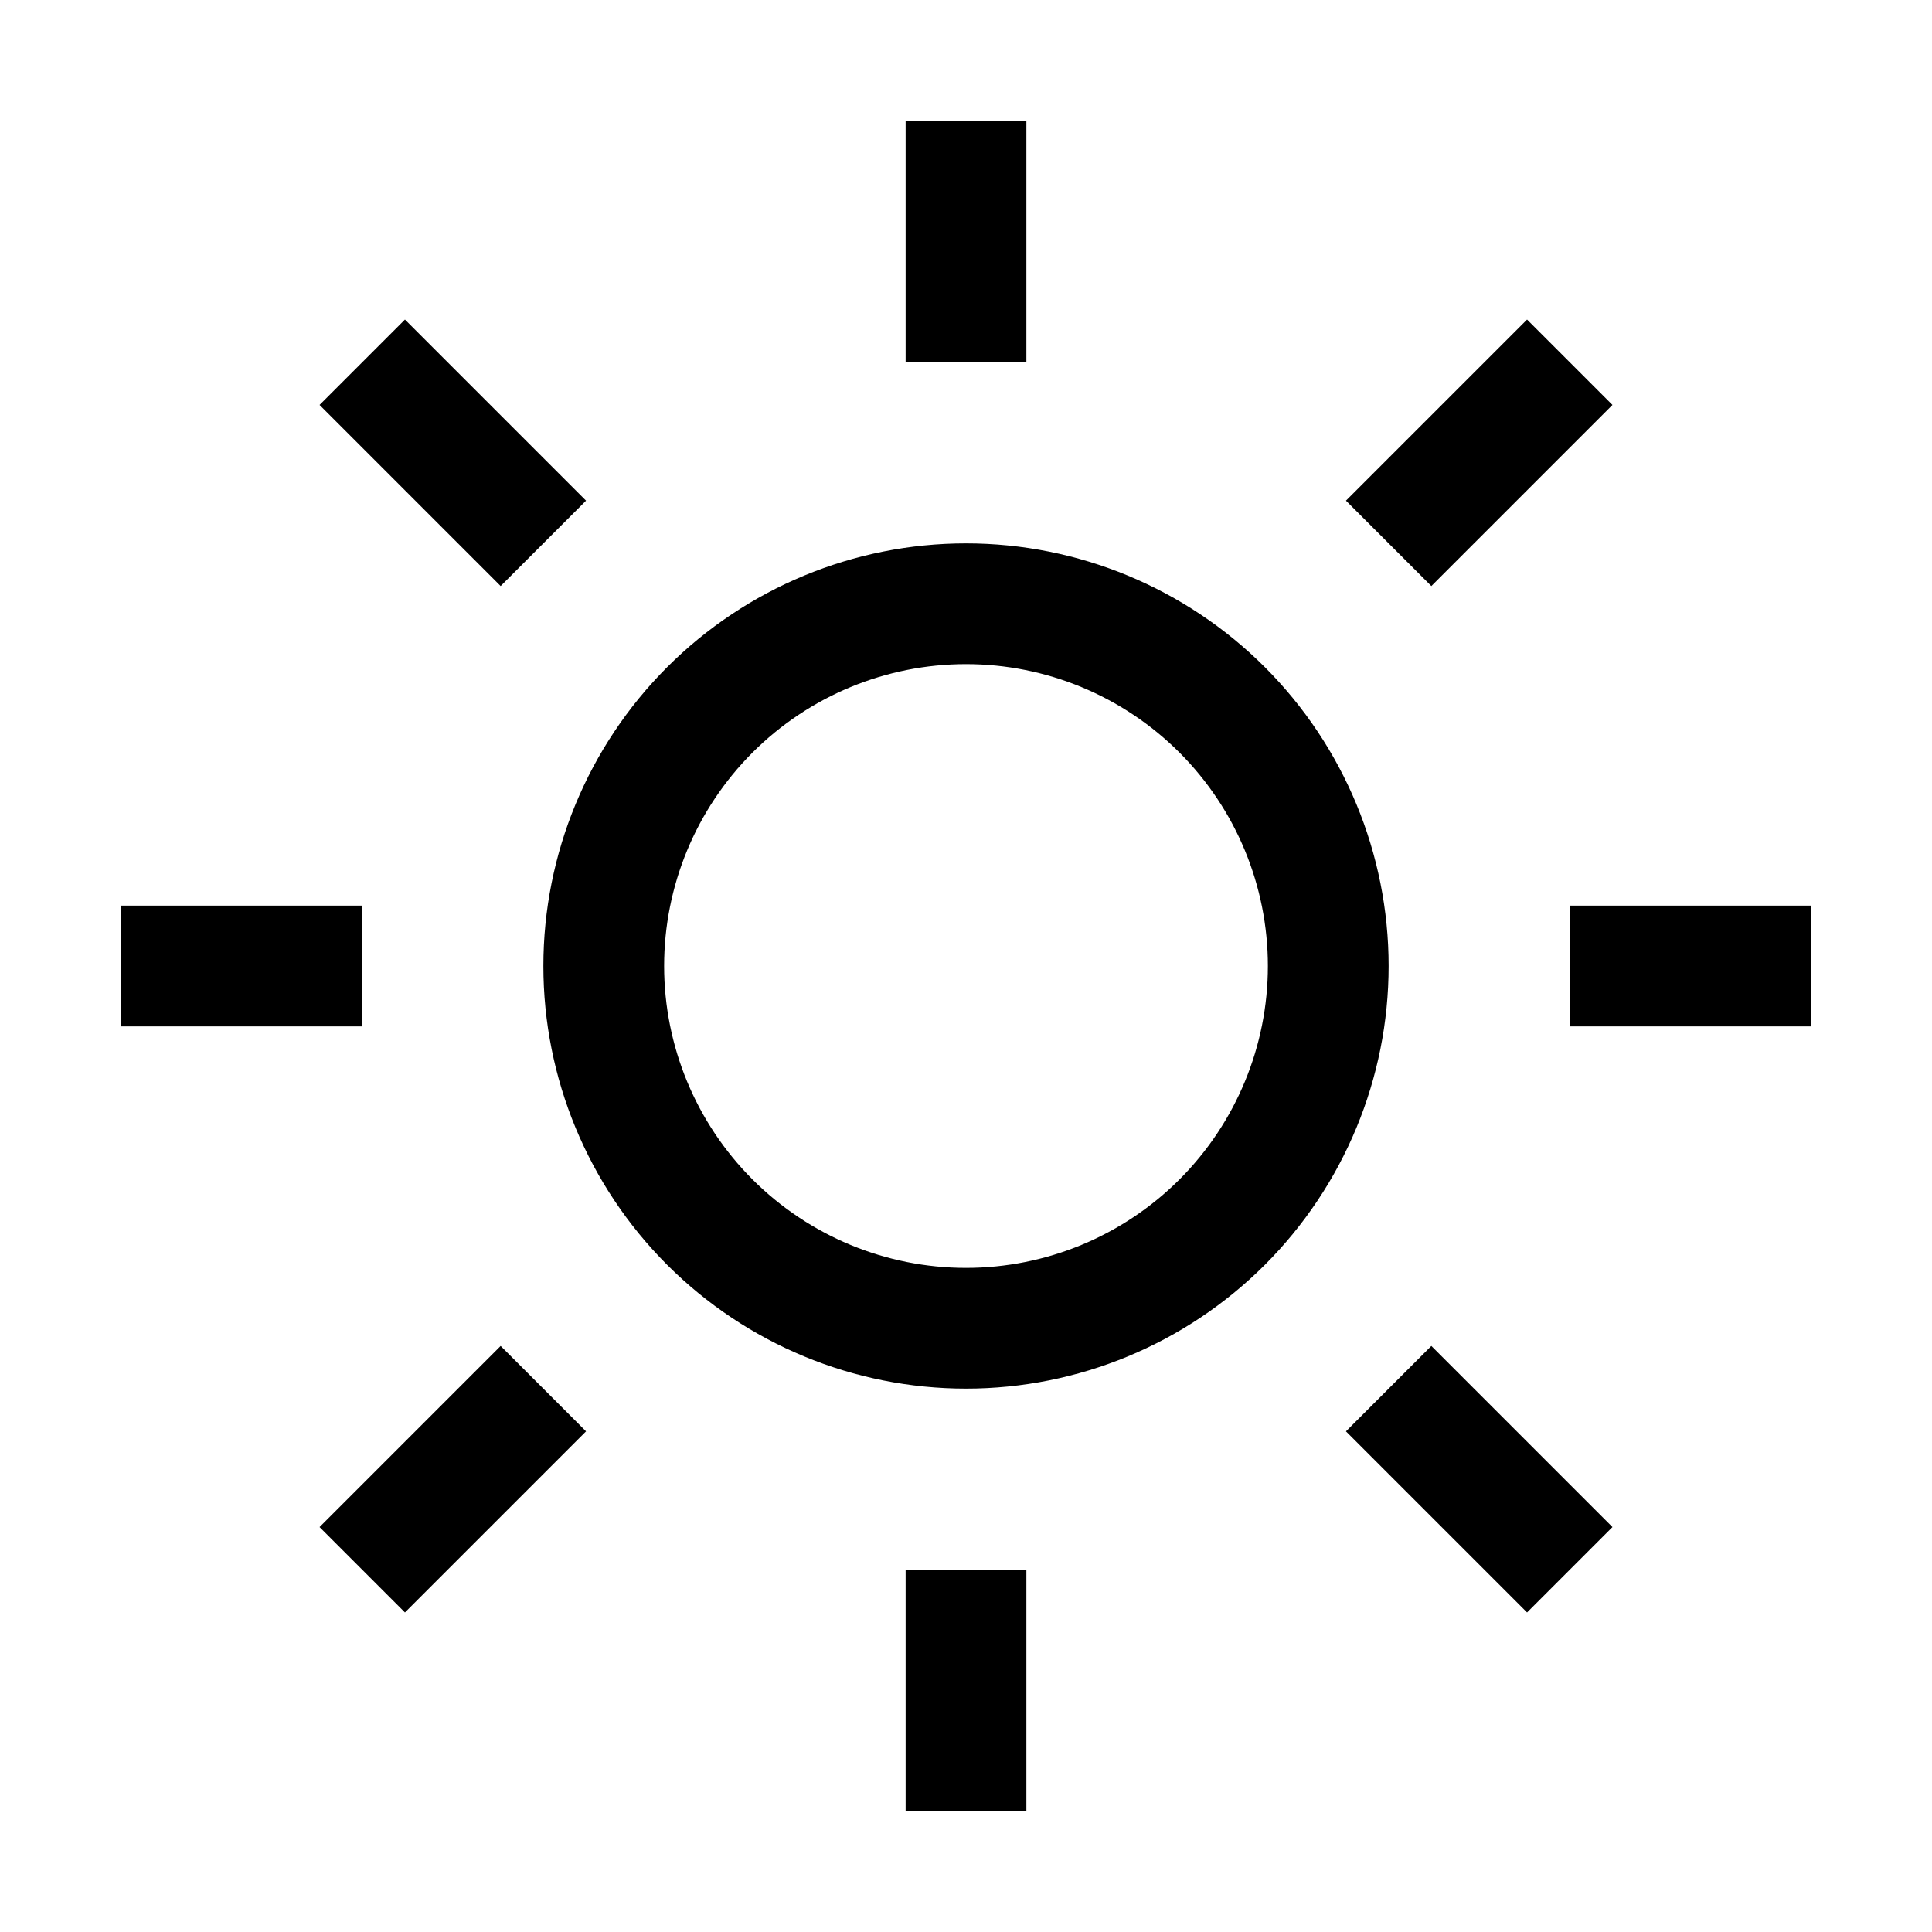 <?xml version="1.0" encoding="UTF-8"?>
<svg xmlns="http://www.w3.org/2000/svg" width="34" height="34" viewBox="0 0 34 34" fill="none">
  <path d="M17 2.125V6.375M17 27.625V31.875M27.625 17H31.875M2.125 17H6.375M24.438 24.438L27.625 27.625M9.562 9.562L6.375 6.375M24.438 9.562L27.625 6.375M9.562 24.438L6.375 27.625M23.375 17C23.375 18.691 22.703 20.312 21.508 21.508C20.312 22.703 18.691 23.375 17 23.375C15.309 23.375 13.688 22.703 12.492 21.508C11.297 20.312 10.625 18.691 10.625 17C10.625 15.309 11.297 13.688 12.492 12.492C13.688 11.297 15.309 10.625 17 10.625C18.691 10.625 20.312 11.297 21.508 12.492C22.703 13.688 23.375 15.309 23.375 17Z" stroke="black" stroke-width="2.125"></path>
</svg>
